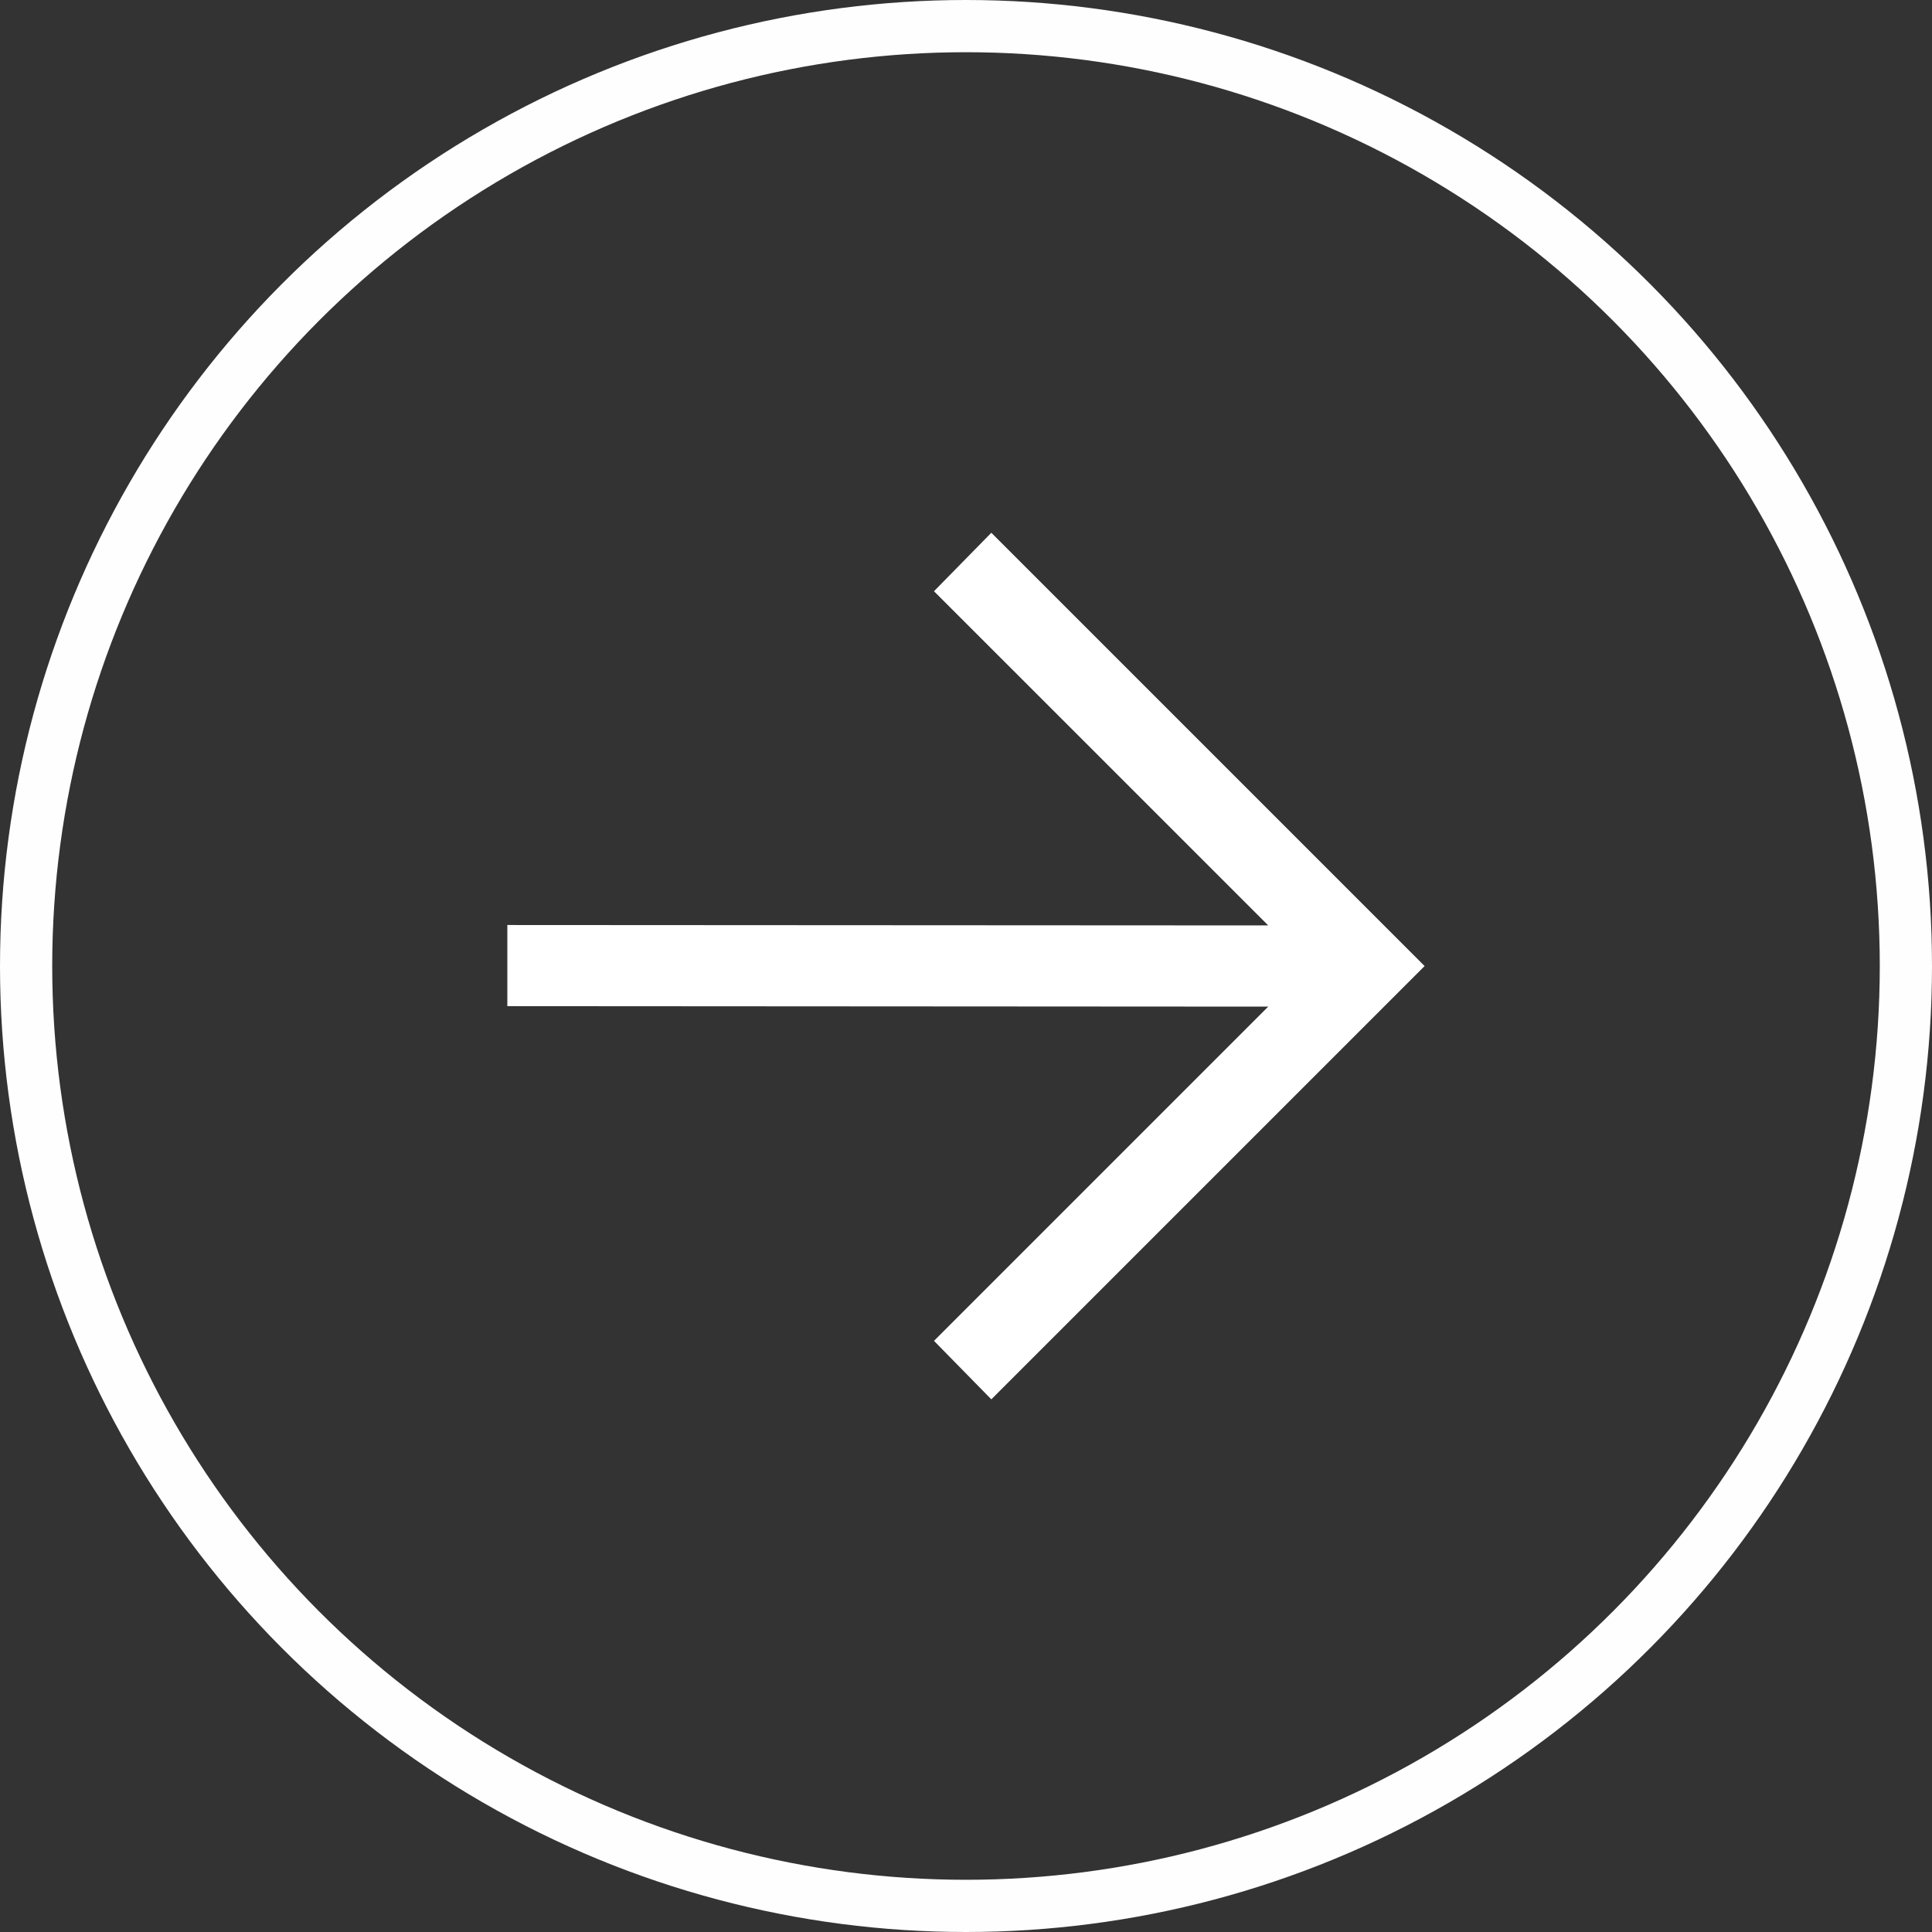 <svg width="37" height="37" viewBox="0 0 37 37" fill="none" xmlns="http://www.w3.org/2000/svg">
<rect x="0" y="0" width="37" height="37" fill="#333333" stroke="none"/>
<circle cx="18.5" cy="18.5" r="18" stroke="#FEFEFE"/>
<path d="M18.985 10.203L17.887 11.323L24.288 17.723L9.716 17.715L9.716 19.269L24.288 19.278L17.887 25.679L18.985 26.799L27.283 18.501L18.985 10.203Z" fill="white"/>
</svg>
